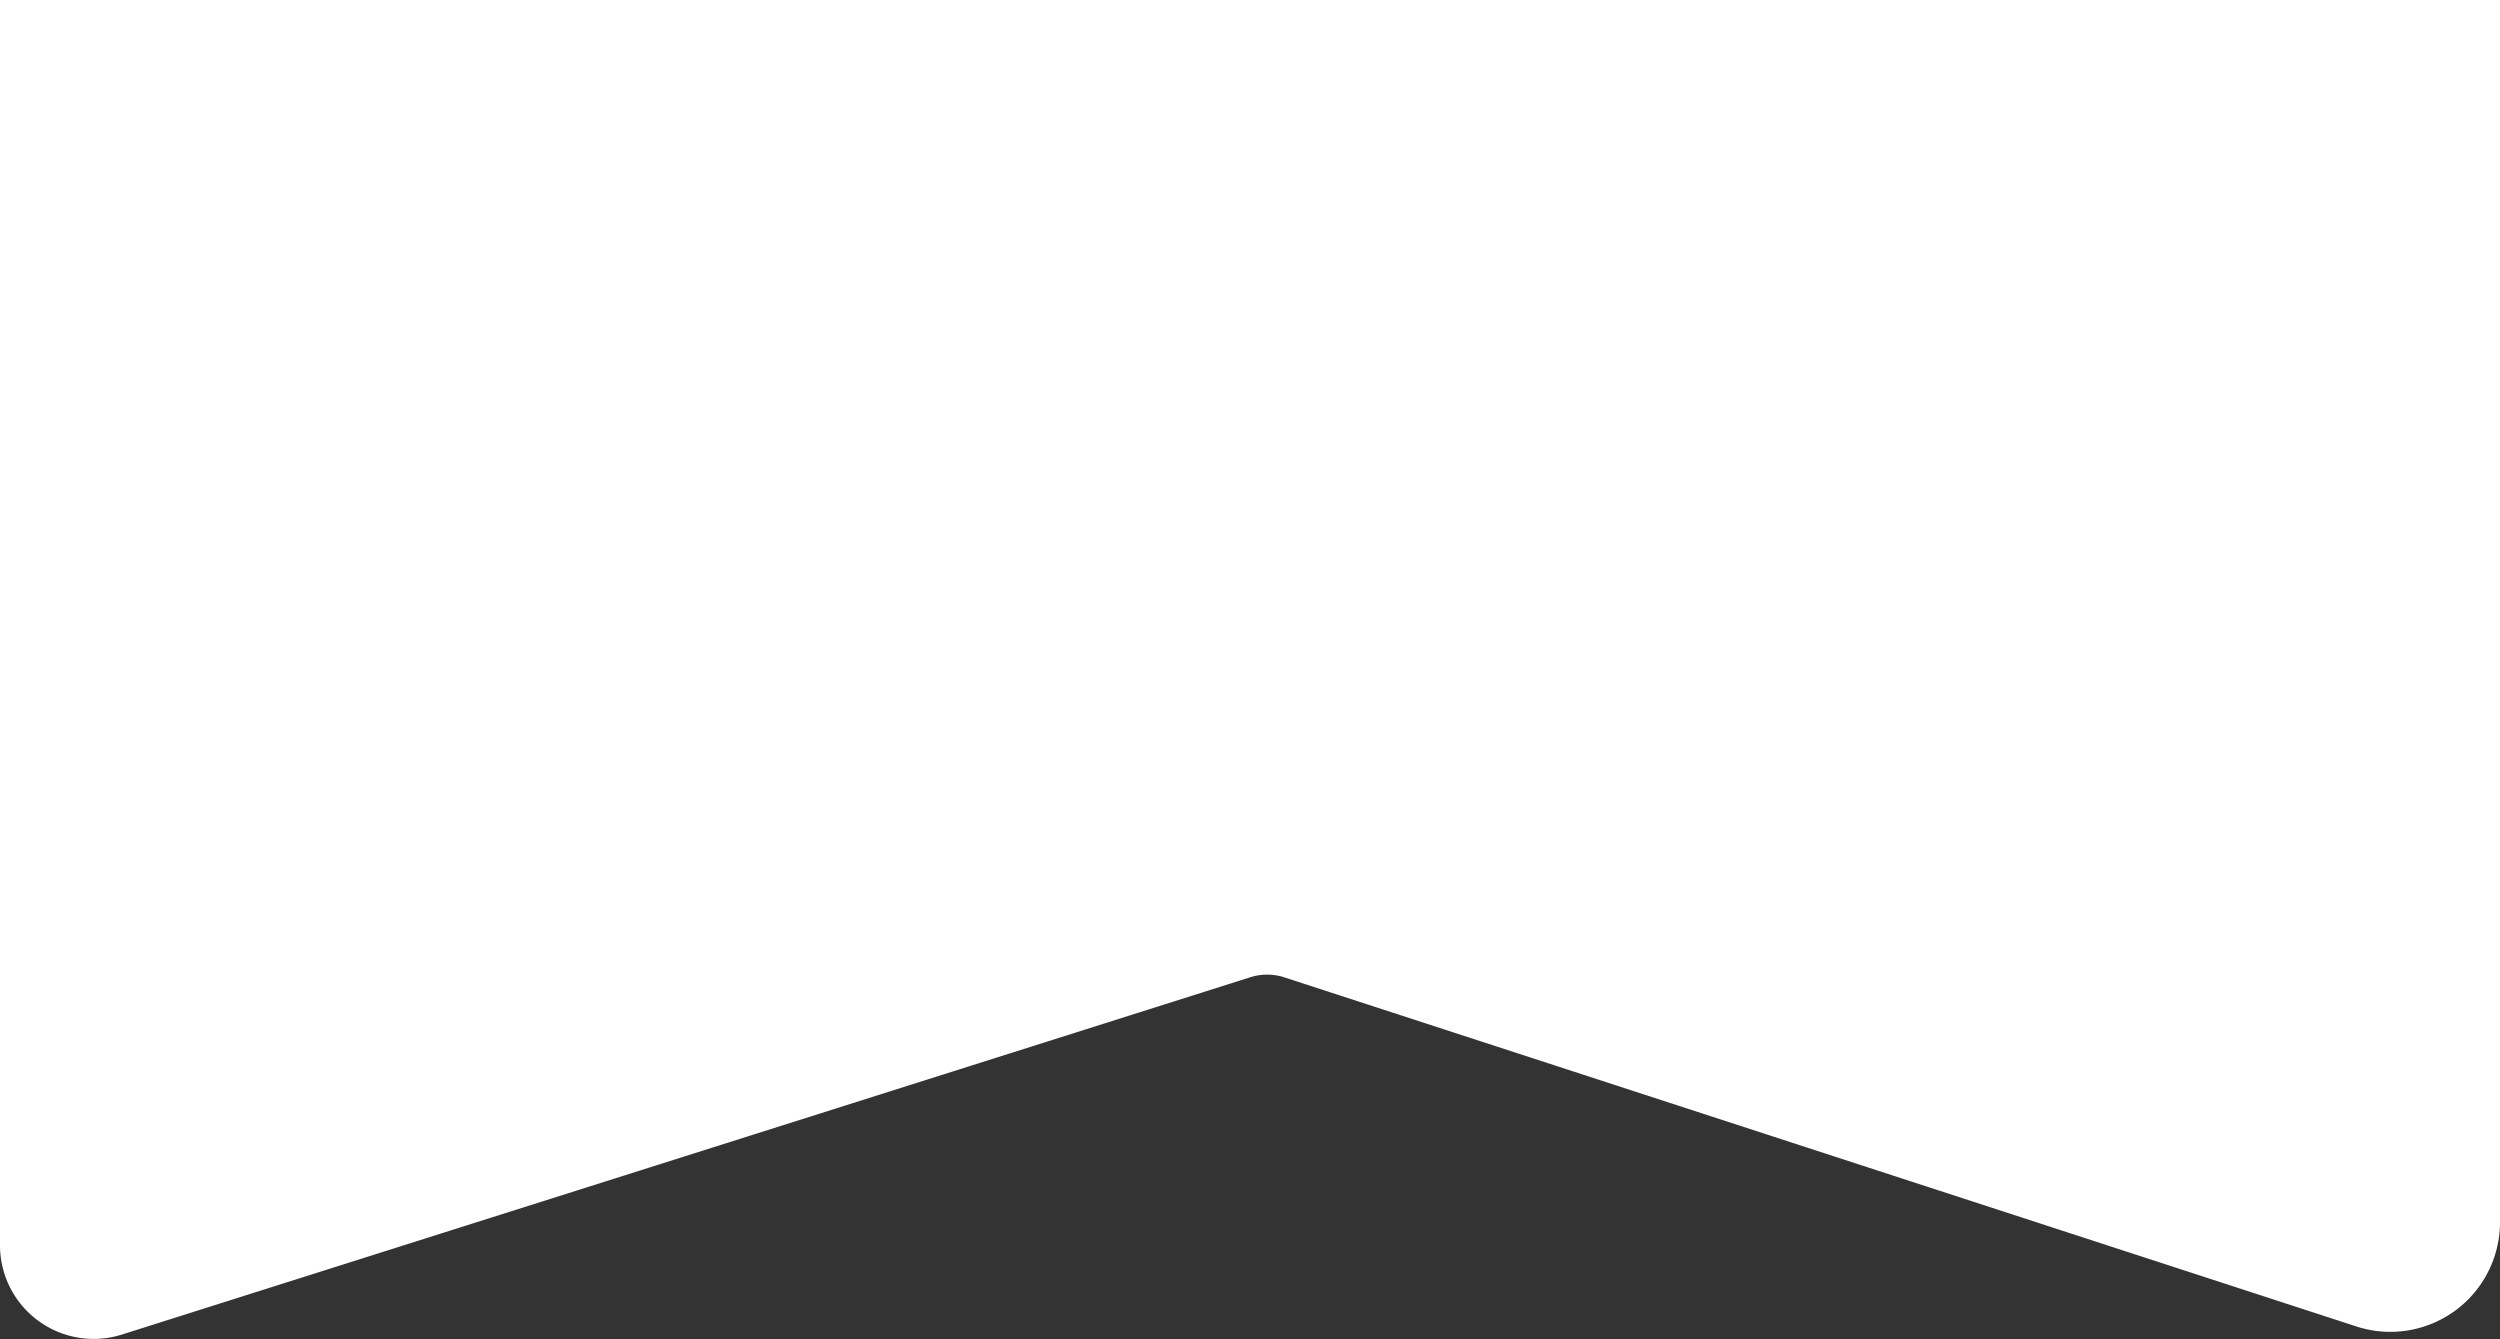 <svg xmlns="http://www.w3.org/2000/svg" viewBox="0 0 96.89 51.9"><rect x="0" y="0" width="96.89" height="51.9" fill="#333333" stroke="none"/><defs><style>.cls-1{fill:#fff;}</style></defs><g id="レイヤー_2" data-name="レイヤー 2"><g id="レイヤー_1-2" data-name="レイヤー 1"><path class="cls-1" d="M91.33,51.41,49.75,37.87a2.15,2.15,0,0,0-1.28,0L4.73,51.72A3.63,3.63,0,0,1,0,48.26V0H96.89V47.37A4.25,4.25,0,0,1,91.33,51.41Z"/></g></g></svg>